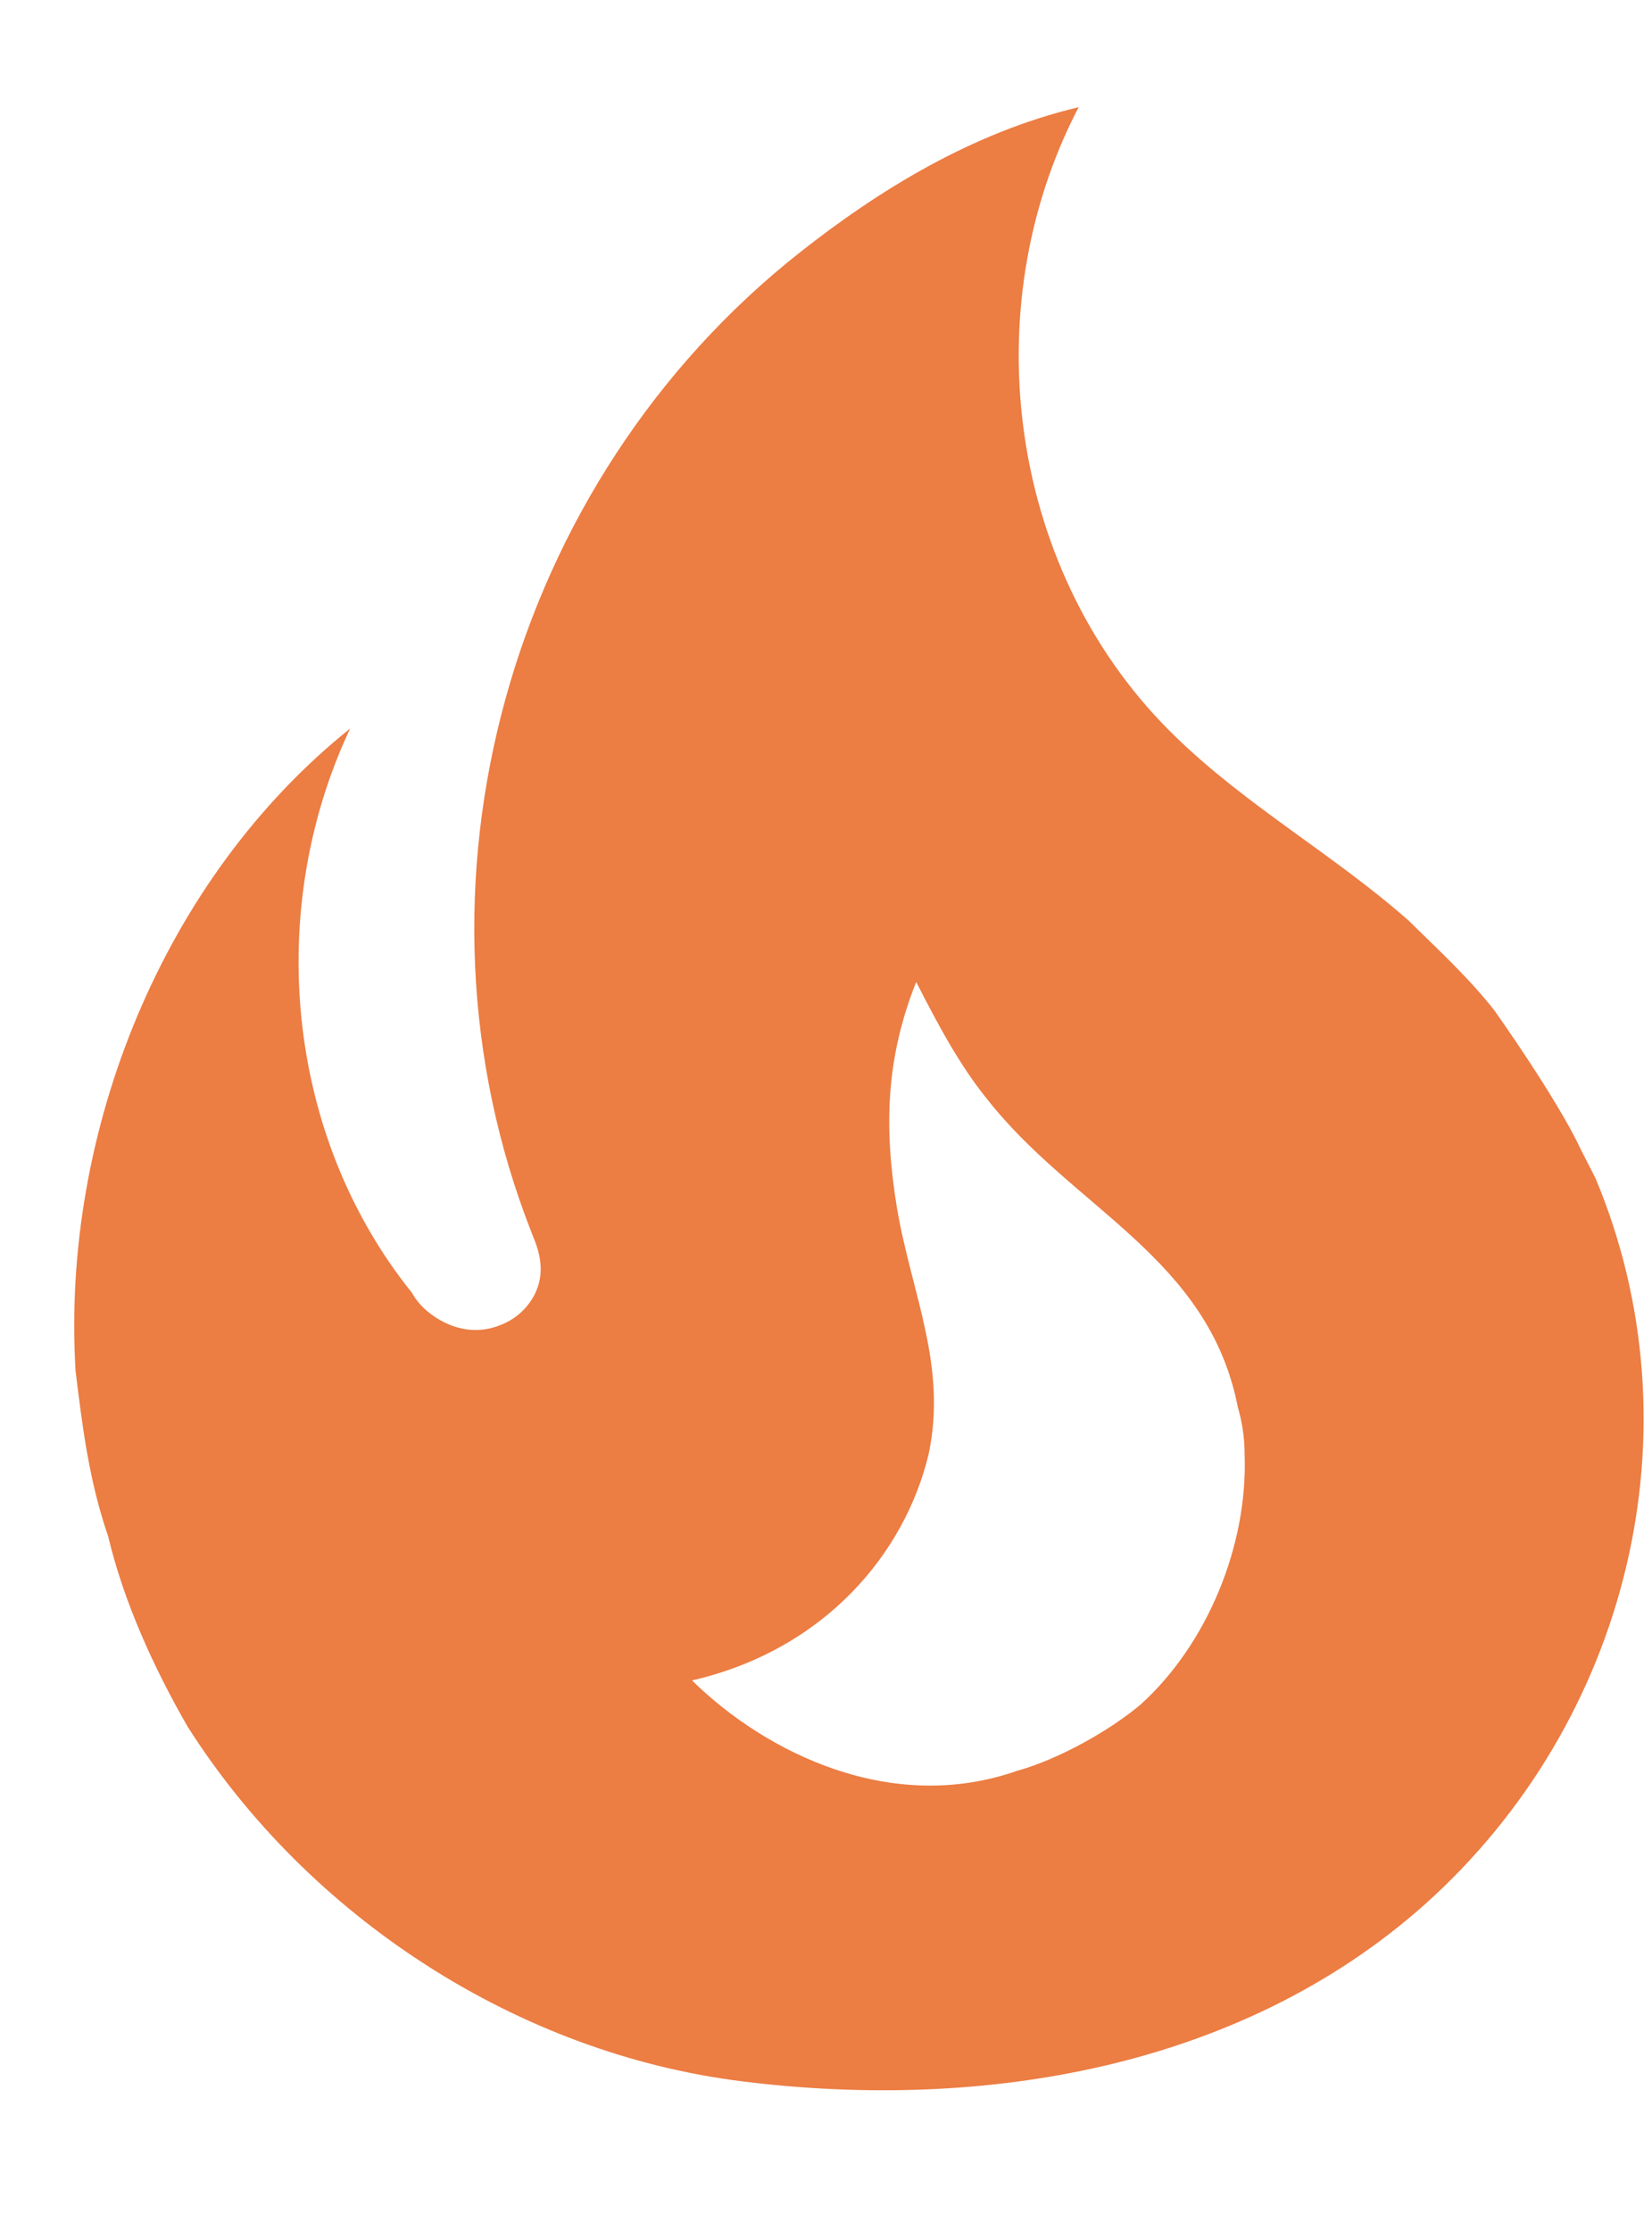 <svg width="20" height="27" viewBox="0 0 20 27" fill="none" xmlns="http://www.w3.org/2000/svg">
<g id="mdi:fire" clip-path="url(#clip0_101_1286)">
<path id="Vector" d="M18.093 12.23C17.781 11.831 17.401 11.484 17.049 11.137C16.139 10.337 15.108 9.764 14.24 8.924C12.218 6.977 11.77 3.764 13.059 1.297C11.77 1.604 10.644 2.297 9.681 3.057C6.166 5.83 4.782 10.724 6.438 14.924C6.492 15.057 6.546 15.191 6.546 15.364C6.546 15.657 6.343 15.924 6.071 16.031C5.759 16.164 5.434 16.084 5.176 15.871C5.099 15.807 5.034 15.73 4.986 15.644C3.452 13.737 3.208 11.004 4.239 8.817C1.973 10.63 0.739 13.697 0.915 16.591C0.996 17.257 1.078 17.924 1.309 18.591C1.499 19.391 1.865 20.191 2.272 20.897C3.737 23.204 6.275 24.858 9.002 25.191C11.906 25.551 15.013 25.031 17.238 23.058C19.722 20.844 20.59 17.297 19.315 14.257L19.138 13.911C18.853 13.297 18.093 12.23 18.093 12.23ZM13.806 20.631C13.426 20.951 12.802 21.297 12.313 21.431C10.793 21.964 9.274 21.217 8.378 20.337C9.993 19.964 10.956 18.791 11.241 17.604C11.472 16.537 11.037 15.657 10.861 14.631C10.698 13.644 10.725 12.804 11.092 11.884C11.35 12.39 11.621 12.897 11.947 13.297C12.991 14.631 14.633 15.217 14.986 17.031C15.04 17.217 15.068 17.404 15.068 17.604C15.108 18.697 14.62 19.897 13.806 20.631Z" fill="#EC7D43"/>
</g>
<defs>
<clipPath id="clip0_101_1286">
<rect width="19" height="26" fill="white" transform="translate(0.898 0.148)"/>
</clipPath>
</defs>
</svg>
